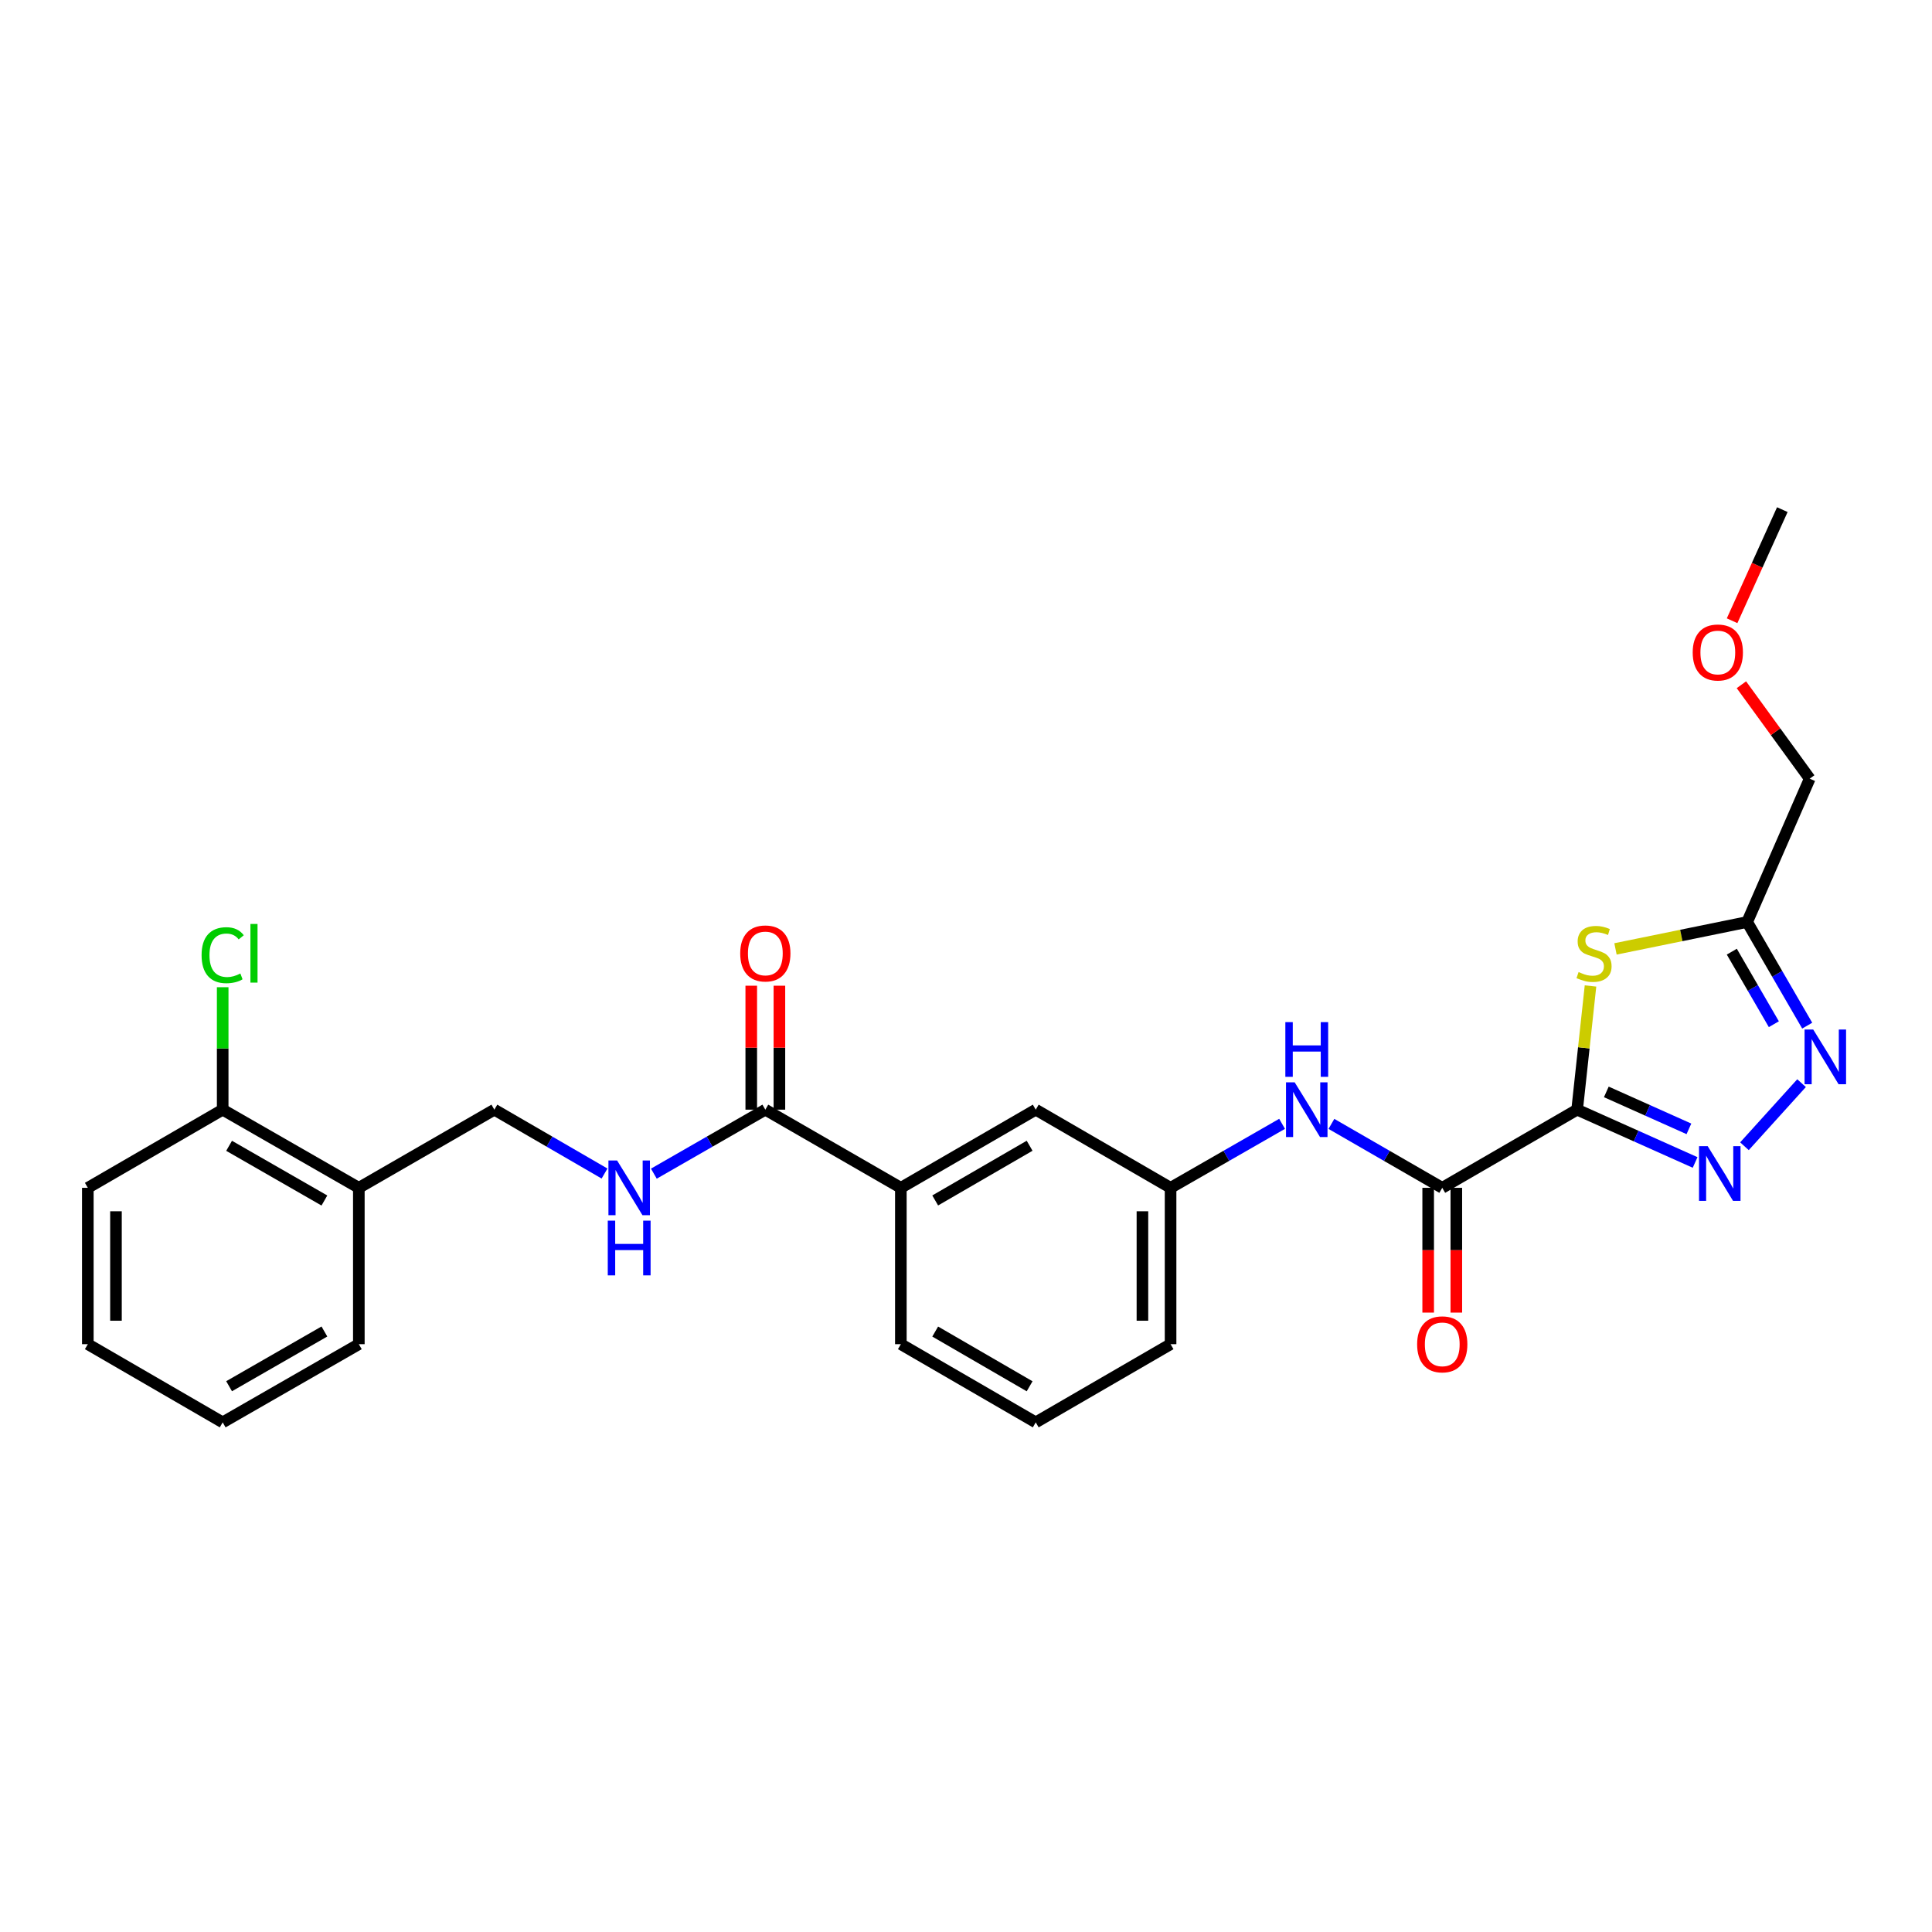 <?xml version='1.0' encoding='iso-8859-1'?>
<svg version='1.1' baseProfile='full'
              xmlns='http://www.w3.org/2000/svg'
                      xmlns:rdkit='http://www.rdkit.org/xml'
                      xmlns:xlink='http://www.w3.org/1999/xlink'
                  xml:space='preserve'
width='1000px' height='1000px' viewBox='0 0 1000 1000'>
<!-- END OF HEADER -->
<rect style='opacity:1.0;fill:#FFFFFF;stroke:none' width='1000' height='1000' x='0' y='0'> </rect>
<path class='bond-0' d='M 816.321,574.364 L 846.855,588.028' style='fill:none;fill-rule:evenodd;stroke:#000000;stroke-width:6px;stroke-linecap:butt;stroke-linejoin:miter;stroke-opacity:1' />
<path class='bond-0' d='M 846.855,588.028 L 877.389,601.691' style='fill:none;fill-rule:evenodd;stroke:#0000FF;stroke-width:6px;stroke-linecap:butt;stroke-linejoin:miter;stroke-opacity:1' />
<path class='bond-0' d='M 831.432,565.165 L 852.806,574.73' style='fill:none;fill-rule:evenodd;stroke:#000000;stroke-width:6px;stroke-linecap:butt;stroke-linejoin:miter;stroke-opacity:1' />
<path class='bond-0' d='M 852.806,574.73 L 874.179,584.294' style='fill:none;fill-rule:evenodd;stroke:#0000FF;stroke-width:6px;stroke-linecap:butt;stroke-linejoin:miter;stroke-opacity:1' />
<path class='bond-1' d='M 816.321,574.364 L 819.782,542.35' style='fill:none;fill-rule:evenodd;stroke:#000000;stroke-width:6px;stroke-linecap:butt;stroke-linejoin:miter;stroke-opacity:1' />
<path class='bond-1' d='M 819.782,542.35 L 823.242,510.335' style='fill:none;fill-rule:evenodd;stroke:#CCCC00;stroke-width:6px;stroke-linecap:butt;stroke-linejoin:miter;stroke-opacity:1' />
<path class='bond-3' d='M 816.321,574.364 L 746.506,614.816' style='fill:none;fill-rule:evenodd;stroke:#000000;stroke-width:6px;stroke-linecap:butt;stroke-linejoin:miter;stroke-opacity:1' />
<path class='bond-2' d='M 902.926,593.289 L 932.484,560.636' style='fill:none;fill-rule:evenodd;stroke:#0000FF;stroke-width:6px;stroke-linecap:butt;stroke-linejoin:miter;stroke-opacity:1' />
<path class='bond-4' d='M 836.173,491.152 L 870.248,484.192' style='fill:none;fill-rule:evenodd;stroke:#CCCC00;stroke-width:6px;stroke-linecap:butt;stroke-linejoin:miter;stroke-opacity:1' />
<path class='bond-4' d='M 870.248,484.192 L 904.323,477.233' style='fill:none;fill-rule:evenodd;stroke:#000000;stroke-width:6px;stroke-linecap:butt;stroke-linejoin:miter;stroke-opacity:1' />
<path class='bond-27' d='M 935.408,530.871 L 919.865,504.052' style='fill:none;fill-rule:evenodd;stroke:#0000FF;stroke-width:6px;stroke-linecap:butt;stroke-linejoin:miter;stroke-opacity:1' />
<path class='bond-27' d='M 919.865,504.052 L 904.323,477.233' style='fill:none;fill-rule:evenodd;stroke:#000000;stroke-width:6px;stroke-linecap:butt;stroke-linejoin:miter;stroke-opacity:1' />
<path class='bond-27' d='M 918.14,530.13 L 907.261,511.357' style='fill:none;fill-rule:evenodd;stroke:#0000FF;stroke-width:6px;stroke-linecap:butt;stroke-linejoin:miter;stroke-opacity:1' />
<path class='bond-27' d='M 907.261,511.357 L 896.381,492.583' style='fill:none;fill-rule:evenodd;stroke:#000000;stroke-width:6px;stroke-linecap:butt;stroke-linejoin:miter;stroke-opacity:1' />
<path class='bond-6' d='M 746.506,614.816 L 717.822,598.271' style='fill:none;fill-rule:evenodd;stroke:#000000;stroke-width:6px;stroke-linecap:butt;stroke-linejoin:miter;stroke-opacity:1' />
<path class='bond-6' d='M 717.822,598.271 L 689.139,581.726' style='fill:none;fill-rule:evenodd;stroke:#0000FF;stroke-width:6px;stroke-linecap:butt;stroke-linejoin:miter;stroke-opacity:1' />
<path class='bond-10' d='M 739.222,614.816 L 739.222,647.108' style='fill:none;fill-rule:evenodd;stroke:#000000;stroke-width:6px;stroke-linecap:butt;stroke-linejoin:miter;stroke-opacity:1' />
<path class='bond-10' d='M 739.222,647.108 L 739.222,679.401' style='fill:none;fill-rule:evenodd;stroke:#FF0000;stroke-width:6px;stroke-linecap:butt;stroke-linejoin:miter;stroke-opacity:1' />
<path class='bond-10' d='M 753.79,614.816 L 753.79,647.108' style='fill:none;fill-rule:evenodd;stroke:#000000;stroke-width:6px;stroke-linecap:butt;stroke-linejoin:miter;stroke-opacity:1' />
<path class='bond-10' d='M 753.79,647.108 L 753.79,679.401' style='fill:none;fill-rule:evenodd;stroke:#FF0000;stroke-width:6px;stroke-linecap:butt;stroke-linejoin:miter;stroke-opacity:1' />
<path class='bond-17' d='M 904.323,477.233 L 936.706,403.039' style='fill:none;fill-rule:evenodd;stroke:#000000;stroke-width:6px;stroke-linecap:butt;stroke-linejoin:miter;stroke-opacity:1' />
<path class='bond-5' d='M 396.134,574.364 L 466.281,614.816' style='fill:none;fill-rule:evenodd;stroke:#000000;stroke-width:6px;stroke-linecap:butt;stroke-linejoin:miter;stroke-opacity:1' />
<path class='bond-7' d='M 396.134,574.364 L 367.284,590.924' style='fill:none;fill-rule:evenodd;stroke:#000000;stroke-width:6px;stroke-linecap:butt;stroke-linejoin:miter;stroke-opacity:1' />
<path class='bond-7' d='M 367.284,590.924 L 338.434,607.485' style='fill:none;fill-rule:evenodd;stroke:#0000FF;stroke-width:6px;stroke-linecap:butt;stroke-linejoin:miter;stroke-opacity:1' />
<path class='bond-14' d='M 403.418,574.364 L 403.418,542.284' style='fill:none;fill-rule:evenodd;stroke:#000000;stroke-width:6px;stroke-linecap:butt;stroke-linejoin:miter;stroke-opacity:1' />
<path class='bond-14' d='M 403.418,542.284 L 403.418,510.204' style='fill:none;fill-rule:evenodd;stroke:#FF0000;stroke-width:6px;stroke-linecap:butt;stroke-linejoin:miter;stroke-opacity:1' />
<path class='bond-14' d='M 388.85,574.364 L 388.85,542.284' style='fill:none;fill-rule:evenodd;stroke:#000000;stroke-width:6px;stroke-linecap:butt;stroke-linejoin:miter;stroke-opacity:1' />
<path class='bond-14' d='M 388.85,542.284 L 388.85,510.204' style='fill:none;fill-rule:evenodd;stroke:#FF0000;stroke-width:6px;stroke-linecap:butt;stroke-linejoin:miter;stroke-opacity:1' />
<path class='bond-11' d='M 663.603,581.694 L 634.745,598.255' style='fill:none;fill-rule:evenodd;stroke:#0000FF;stroke-width:6px;stroke-linecap:butt;stroke-linejoin:miter;stroke-opacity:1' />
<path class='bond-11' d='M 634.745,598.255 L 605.888,614.816' style='fill:none;fill-rule:evenodd;stroke:#000000;stroke-width:6px;stroke-linecap:butt;stroke-linejoin:miter;stroke-opacity:1' />
<path class='bond-12' d='M 312.907,607.421 L 284.393,590.893' style='fill:none;fill-rule:evenodd;stroke:#0000FF;stroke-width:6px;stroke-linecap:butt;stroke-linejoin:miter;stroke-opacity:1' />
<path class='bond-12' d='M 284.393,590.893 L 255.88,574.364' style='fill:none;fill-rule:evenodd;stroke:#000000;stroke-width:6px;stroke-linecap:butt;stroke-linejoin:miter;stroke-opacity:1' />
<path class='bond-8' d='M 466.281,614.816 L 536.097,574.364' style='fill:none;fill-rule:evenodd;stroke:#000000;stroke-width:6px;stroke-linecap:butt;stroke-linejoin:miter;stroke-opacity:1' />
<path class='bond-8' d='M 484.057,621.353 L 532.928,593.037' style='fill:none;fill-rule:evenodd;stroke:#000000;stroke-width:6px;stroke-linecap:butt;stroke-linejoin:miter;stroke-opacity:1' />
<path class='bond-28' d='M 466.281,614.816 L 466.281,695.744' style='fill:none;fill-rule:evenodd;stroke:#000000;stroke-width:6px;stroke-linecap:butt;stroke-linejoin:miter;stroke-opacity:1' />
<path class='bond-9' d='M 185.733,614.816 L 255.88,574.364' style='fill:none;fill-rule:evenodd;stroke:#000000;stroke-width:6px;stroke-linecap:butt;stroke-linejoin:miter;stroke-opacity:1' />
<path class='bond-15' d='M 185.733,614.816 L 115.262,574.364' style='fill:none;fill-rule:evenodd;stroke:#000000;stroke-width:6px;stroke-linecap:butt;stroke-linejoin:miter;stroke-opacity:1' />
<path class='bond-15' d='M 167.909,621.383 L 118.58,593.067' style='fill:none;fill-rule:evenodd;stroke:#000000;stroke-width:6px;stroke-linecap:butt;stroke-linejoin:miter;stroke-opacity:1' />
<path class='bond-21' d='M 185.733,614.816 L 185.733,695.744' style='fill:none;fill-rule:evenodd;stroke:#000000;stroke-width:6px;stroke-linecap:butt;stroke-linejoin:miter;stroke-opacity:1' />
<path class='bond-13' d='M 605.888,614.816 L 536.097,574.364' style='fill:none;fill-rule:evenodd;stroke:#000000;stroke-width:6px;stroke-linecap:butt;stroke-linejoin:miter;stroke-opacity:1' />
<path class='bond-22' d='M 605.888,614.816 L 605.888,695.744' style='fill:none;fill-rule:evenodd;stroke:#000000;stroke-width:6px;stroke-linecap:butt;stroke-linejoin:miter;stroke-opacity:1' />
<path class='bond-22' d='M 591.319,626.955 L 591.319,683.605' style='fill:none;fill-rule:evenodd;stroke:#000000;stroke-width:6px;stroke-linecap:butt;stroke-linejoin:miter;stroke-opacity:1' />
<path class='bond-16' d='M 115.262,574.364 L 115.262,542.674' style='fill:none;fill-rule:evenodd;stroke:#000000;stroke-width:6px;stroke-linecap:butt;stroke-linejoin:miter;stroke-opacity:1' />
<path class='bond-16' d='M 115.262,542.674 L 115.262,510.984' style='fill:none;fill-rule:evenodd;stroke:#00CC00;stroke-width:6px;stroke-linecap:butt;stroke-linejoin:miter;stroke-opacity:1' />
<path class='bond-23' d='M 115.262,574.364 L 45.455,614.816' style='fill:none;fill-rule:evenodd;stroke:#000000;stroke-width:6px;stroke-linecap:butt;stroke-linejoin:miter;stroke-opacity:1' />
<path class='bond-19' d='M 936.706,403.039 L 919.026,378.731' style='fill:none;fill-rule:evenodd;stroke:#000000;stroke-width:6px;stroke-linecap:butt;stroke-linejoin:miter;stroke-opacity:1' />
<path class='bond-19' d='M 919.026,378.731 L 901.346,354.424' style='fill:none;fill-rule:evenodd;stroke:#FF0000;stroke-width:6px;stroke-linecap:butt;stroke-linejoin:miter;stroke-opacity:1' />
<path class='bond-18' d='M 466.281,695.744 L 536.097,736.212' style='fill:none;fill-rule:evenodd;stroke:#000000;stroke-width:6px;stroke-linecap:butt;stroke-linejoin:miter;stroke-opacity:1' />
<path class='bond-18' d='M 484.059,689.21 L 532.93,717.537' style='fill:none;fill-rule:evenodd;stroke:#000000;stroke-width:6px;stroke-linecap:butt;stroke-linejoin:miter;stroke-opacity:1' />
<path class='bond-24' d='M 896.529,321.296 L 909.527,292.542' style='fill:none;fill-rule:evenodd;stroke:#FF0000;stroke-width:6px;stroke-linecap:butt;stroke-linejoin:miter;stroke-opacity:1' />
<path class='bond-24' d='M 909.527,292.542 L 922.526,263.788' style='fill:none;fill-rule:evenodd;stroke:#000000;stroke-width:6px;stroke-linecap:butt;stroke-linejoin:miter;stroke-opacity:1' />
<path class='bond-20' d='M 536.097,736.212 L 605.888,695.744' style='fill:none;fill-rule:evenodd;stroke:#000000;stroke-width:6px;stroke-linecap:butt;stroke-linejoin:miter;stroke-opacity:1' />
<path class='bond-25' d='M 185.733,695.744 L 115.262,736.212' style='fill:none;fill-rule:evenodd;stroke:#000000;stroke-width:6px;stroke-linecap:butt;stroke-linejoin:miter;stroke-opacity:1' />
<path class='bond-25' d='M 167.907,689.18 L 118.578,717.508' style='fill:none;fill-rule:evenodd;stroke:#000000;stroke-width:6px;stroke-linecap:butt;stroke-linejoin:miter;stroke-opacity:1' />
<path class='bond-29' d='M 45.455,614.816 L 45.455,695.744' style='fill:none;fill-rule:evenodd;stroke:#000000;stroke-width:6px;stroke-linecap:butt;stroke-linejoin:miter;stroke-opacity:1' />
<path class='bond-29' d='M 60.023,626.955 L 60.023,683.605' style='fill:none;fill-rule:evenodd;stroke:#000000;stroke-width:6px;stroke-linecap:butt;stroke-linejoin:miter;stroke-opacity:1' />
<path class='bond-26' d='M 115.262,736.212 L 45.455,695.744' style='fill:none;fill-rule:evenodd;stroke:#000000;stroke-width:6px;stroke-linecap:butt;stroke-linejoin:miter;stroke-opacity:1' />
<path  class='atom-1' d='M 883.891 593.242
L 893.171 608.242
Q 894.091 609.722, 895.571 612.402
Q 897.051 615.082, 897.131 615.242
L 897.131 593.242
L 900.891 593.242
L 900.891 621.562
L 897.011 621.562
L 887.051 605.162
Q 885.891 603.242, 884.651 601.042
Q 883.451 598.842, 883.091 598.162
L 883.091 621.562
L 879.411 621.562
L 879.411 593.242
L 883.891 593.242
' fill='#0000FF'/>
<path  class='atom-2' d='M 817.071 503.14
Q 817.391 503.26, 818.711 503.82
Q 820.031 504.38, 821.471 504.74
Q 822.951 505.06, 824.391 505.06
Q 827.071 505.06, 828.631 503.78
Q 830.191 502.46, 830.191 500.18
Q 830.191 498.62, 829.391 497.66
Q 828.631 496.7, 827.431 496.18
Q 826.231 495.66, 824.231 495.06
Q 821.711 494.3, 820.191 493.58
Q 818.711 492.86, 817.631 491.34
Q 816.591 489.82, 816.591 487.26
Q 816.591 483.7, 818.991 481.5
Q 821.431 479.3, 826.231 479.3
Q 829.511 479.3, 833.231 480.86
L 832.311 483.94
Q 828.911 482.54, 826.351 482.54
Q 823.591 482.54, 822.071 483.7
Q 820.551 484.82, 820.591 486.78
Q 820.591 488.3, 821.351 489.22
Q 822.151 490.14, 823.271 490.66
Q 824.431 491.18, 826.351 491.78
Q 828.911 492.58, 830.431 493.38
Q 831.951 494.18, 833.031 495.82
Q 834.151 497.42, 834.151 500.18
Q 834.151 504.1, 831.511 506.22
Q 828.911 508.3, 824.551 508.3
Q 822.031 508.3, 820.111 507.74
Q 818.231 507.22, 815.991 506.3
L 817.071 503.14
' fill='#CCCC00'/>
<path  class='atom-3' d='M 938.523 532.888
L 947.803 547.888
Q 948.723 549.368, 950.203 552.048
Q 951.683 554.728, 951.763 554.888
L 951.763 532.888
L 955.523 532.888
L 955.523 561.208
L 951.643 561.208
L 941.683 544.808
Q 940.523 542.888, 939.283 540.688
Q 938.083 538.488, 937.723 537.808
L 937.723 561.208
L 934.043 561.208
L 934.043 532.888
L 938.523 532.888
' fill='#0000FF'/>
<path  class='atom-7' d='M 670.115 560.204
L 679.395 575.204
Q 680.315 576.684, 681.795 579.364
Q 683.275 582.044, 683.355 582.204
L 683.355 560.204
L 687.115 560.204
L 687.115 588.524
L 683.235 588.524
L 673.275 572.124
Q 672.115 570.204, 670.875 568.004
Q 669.675 565.804, 669.315 565.124
L 669.315 588.524
L 665.635 588.524
L 665.635 560.204
L 670.115 560.204
' fill='#0000FF'/>
<path  class='atom-7' d='M 665.295 529.052
L 669.135 529.052
L 669.135 541.092
L 683.615 541.092
L 683.615 529.052
L 687.455 529.052
L 687.455 557.372
L 683.615 557.372
L 683.615 544.292
L 669.135 544.292
L 669.135 557.372
L 665.295 557.372
L 665.295 529.052
' fill='#0000FF'/>
<path  class='atom-8' d='M 319.403 600.656
L 328.683 615.656
Q 329.603 617.136, 331.083 619.816
Q 332.563 622.496, 332.643 622.656
L 332.643 600.656
L 336.403 600.656
L 336.403 628.976
L 332.523 628.976
L 322.563 612.576
Q 321.403 610.656, 320.163 608.456
Q 318.963 606.256, 318.603 605.576
L 318.603 628.976
L 314.923 628.976
L 314.923 600.656
L 319.403 600.656
' fill='#0000FF'/>
<path  class='atom-8' d='M 314.583 631.808
L 318.423 631.808
L 318.423 643.848
L 332.903 643.848
L 332.903 631.808
L 336.743 631.808
L 336.743 660.128
L 332.903 660.128
L 332.903 647.048
L 318.423 647.048
L 318.423 660.128
L 314.583 660.128
L 314.583 631.808
' fill='#0000FF'/>
<path  class='atom-11' d='M 733.506 695.824
Q 733.506 689.024, 736.866 685.224
Q 740.226 681.424, 746.506 681.424
Q 752.786 681.424, 756.146 685.224
Q 759.506 689.024, 759.506 695.824
Q 759.506 702.704, 756.106 706.624
Q 752.706 710.504, 746.506 710.504
Q 740.266 710.504, 736.866 706.624
Q 733.506 702.744, 733.506 695.824
M 746.506 707.304
Q 750.826 707.304, 753.146 704.424
Q 755.506 701.504, 755.506 695.824
Q 755.506 690.264, 753.146 687.464
Q 750.826 684.624, 746.506 684.624
Q 742.186 684.624, 739.826 687.424
Q 737.506 690.224, 737.506 695.824
Q 737.506 701.544, 739.826 704.424
Q 742.186 707.304, 746.506 707.304
' fill='#FF0000'/>
<path  class='atom-15' d='M 383.134 493.5
Q 383.134 486.7, 386.494 482.9
Q 389.854 479.1, 396.134 479.1
Q 402.414 479.1, 405.774 482.9
Q 409.134 486.7, 409.134 493.5
Q 409.134 500.38, 405.734 504.3
Q 402.334 508.18, 396.134 508.18
Q 389.894 508.18, 386.494 504.3
Q 383.134 500.42, 383.134 493.5
M 396.134 504.98
Q 400.454 504.98, 402.774 502.1
Q 405.134 499.18, 405.134 493.5
Q 405.134 487.94, 402.774 485.14
Q 400.454 482.3, 396.134 482.3
Q 391.814 482.3, 389.454 485.1
Q 387.134 487.9, 387.134 493.5
Q 387.134 499.22, 389.454 502.1
Q 391.814 504.98, 396.134 504.98
' fill='#FF0000'/>
<path  class='atom-17' d='M 104.342 494.4
Q 104.342 487.36, 107.622 483.68
Q 110.942 479.96, 117.222 479.96
Q 123.062 479.96, 126.182 484.08
L 123.542 486.24
Q 121.262 483.24, 117.222 483.24
Q 112.942 483.24, 110.662 486.12
Q 108.422 488.96, 108.422 494.4
Q 108.422 500, 110.742 502.88
Q 113.102 505.76, 117.662 505.76
Q 120.782 505.76, 124.422 503.88
L 125.542 506.88
Q 124.062 507.84, 121.822 508.4
Q 119.582 508.96, 117.102 508.96
Q 110.942 508.96, 107.622 505.2
Q 104.342 501.44, 104.342 494.4
' fill='#00CC00'/>
<path  class='atom-17' d='M 129.622 478.24
L 133.302 478.24
L 133.302 508.6
L 129.622 508.6
L 129.622 478.24
' fill='#00CC00'/>
<path  class='atom-20' d='M 876.139 337.722
Q 876.139 330.922, 879.499 327.122
Q 882.859 323.322, 889.139 323.322
Q 895.419 323.322, 898.779 327.122
Q 902.139 330.922, 902.139 337.722
Q 902.139 344.602, 898.739 348.522
Q 895.339 352.402, 889.139 352.402
Q 882.899 352.402, 879.499 348.522
Q 876.139 344.642, 876.139 337.722
M 889.139 349.202
Q 893.459 349.202, 895.779 346.322
Q 898.139 343.402, 898.139 337.722
Q 898.139 332.162, 895.779 329.362
Q 893.459 326.522, 889.139 326.522
Q 884.819 326.522, 882.459 329.322
Q 880.139 332.122, 880.139 337.722
Q 880.139 343.442, 882.459 346.322
Q 884.819 349.202, 889.139 349.202
' fill='#FF0000'/>
</svg>
